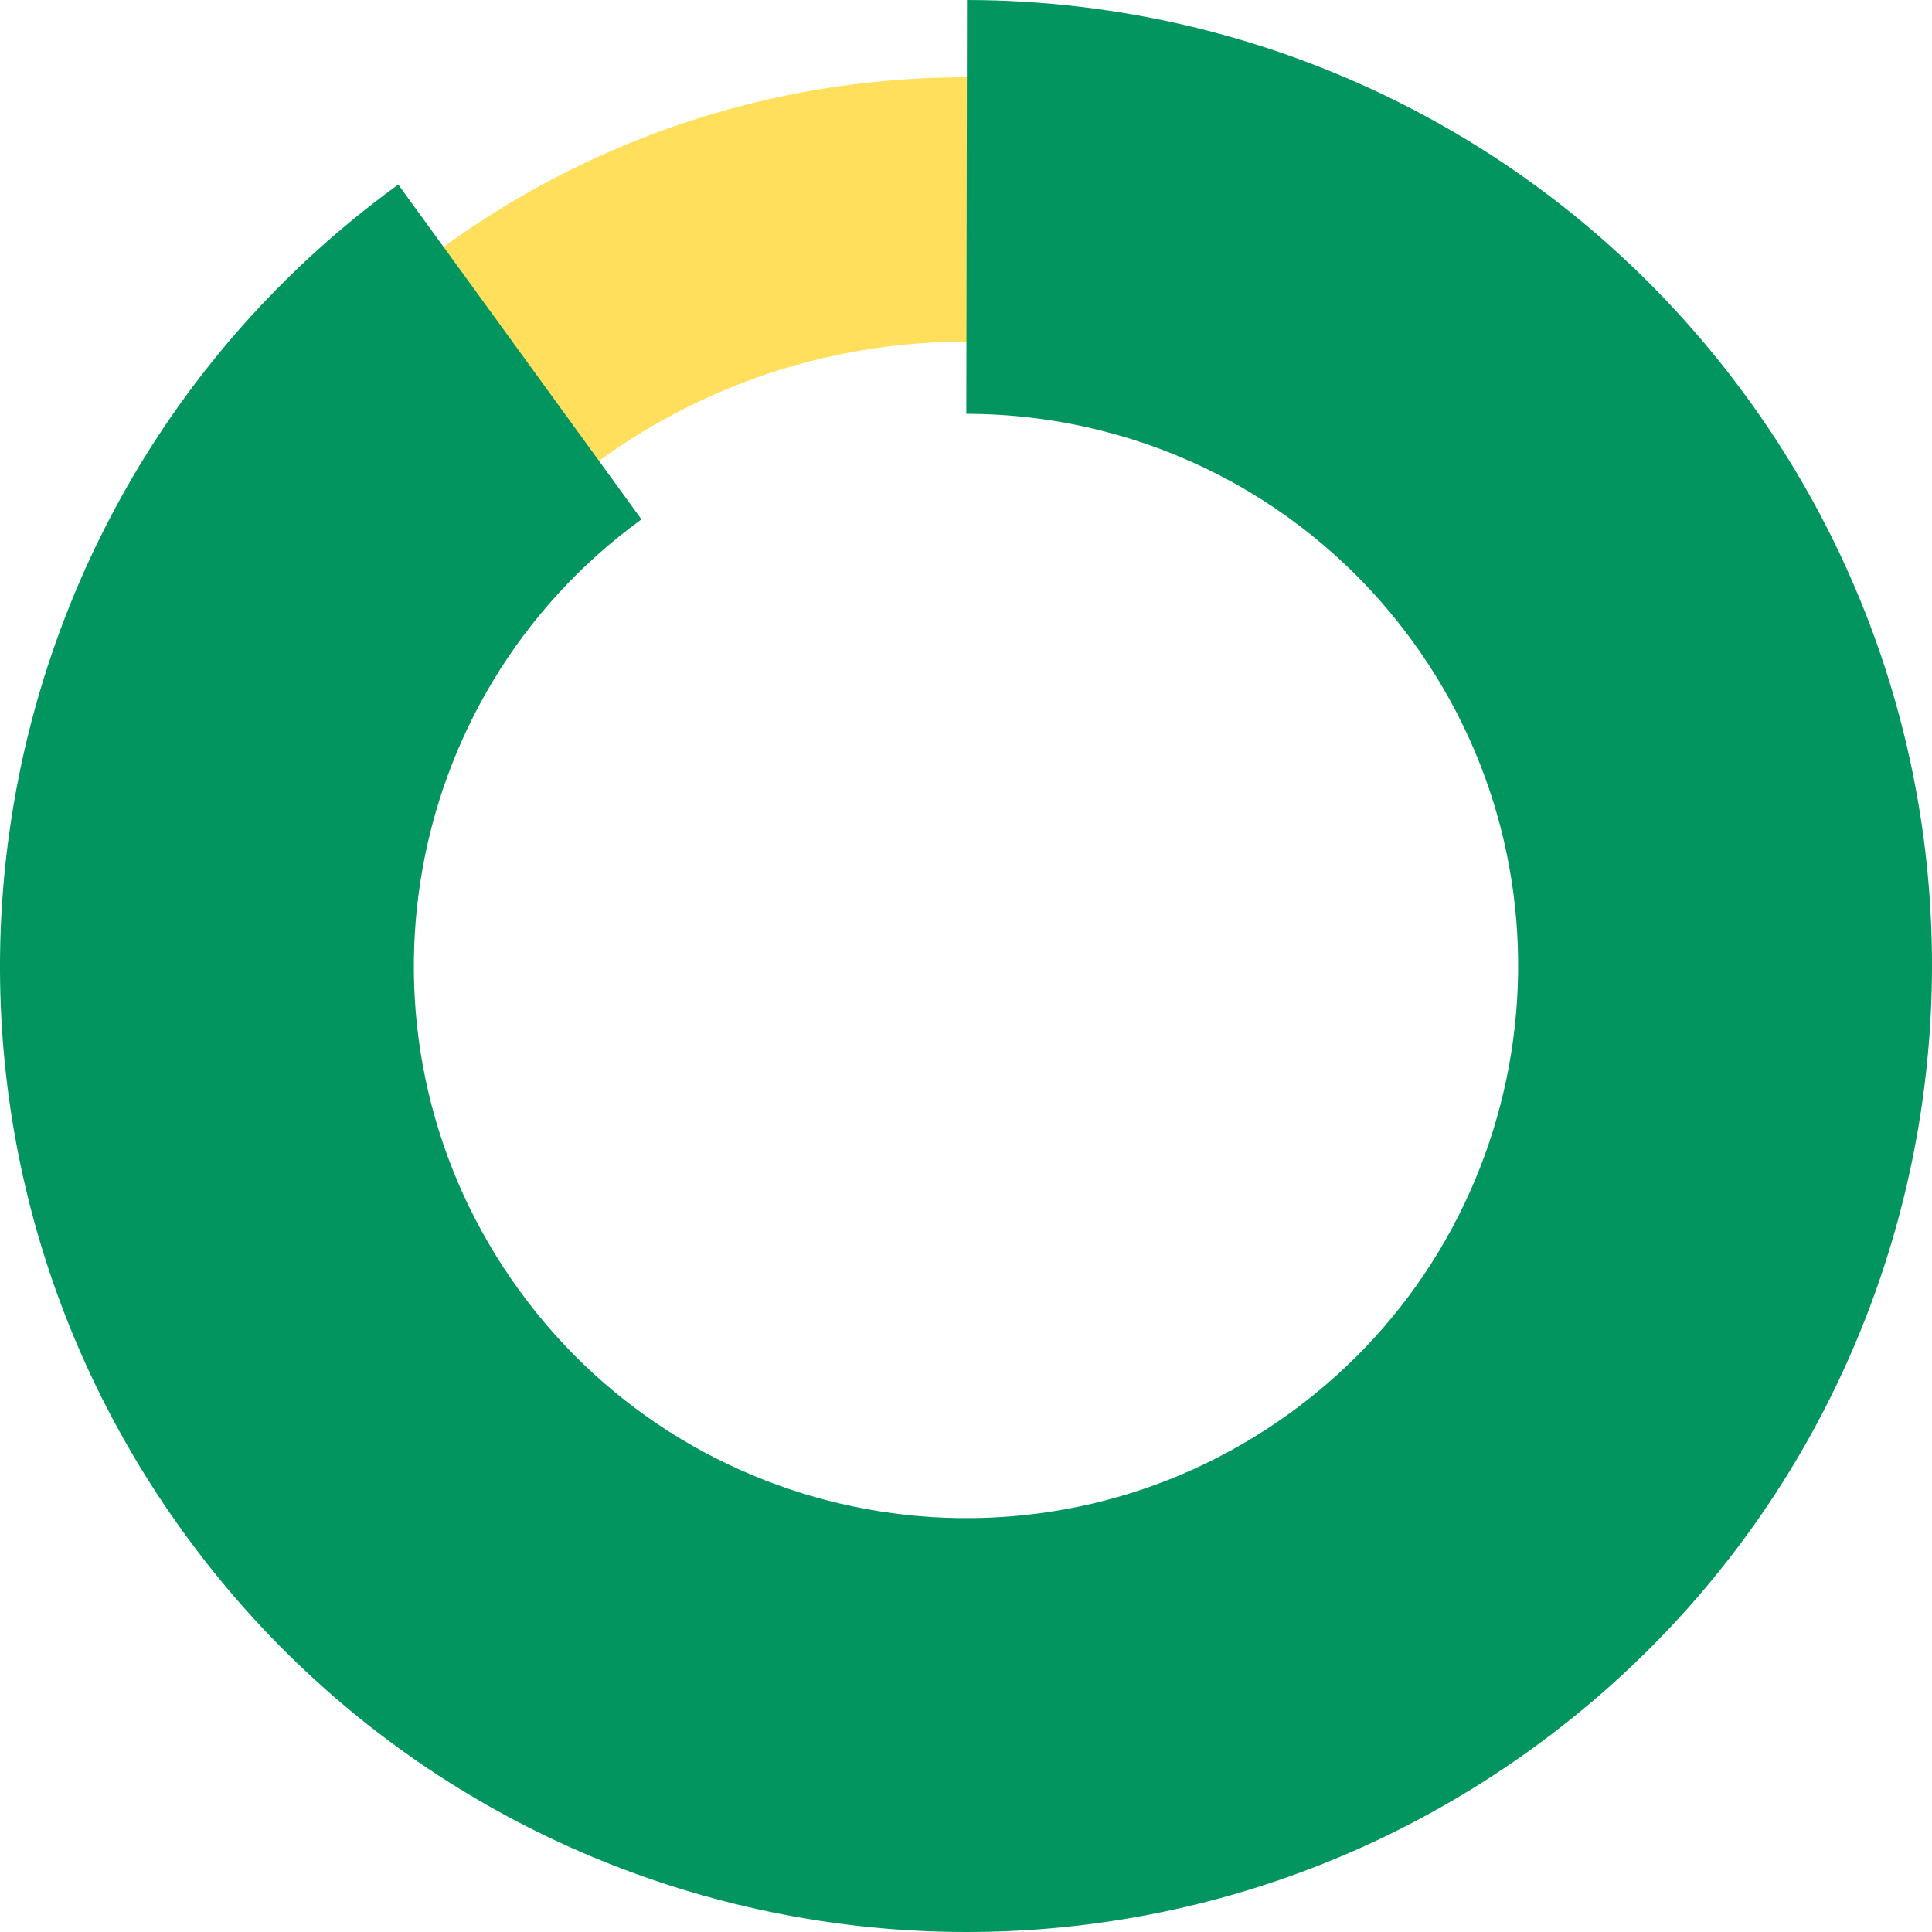 <?xml version="1.0" encoding="UTF-8"?>
<svg width="50px" height="50px" viewBox="0 0 50 50" version="1.1" xmlns="http://www.w3.org/2000/svg" xmlns:xlink="http://www.w3.org/1999/xlink">
    <title>D8141BA0-9175-487D-BCB4-DD18A0A007FD</title>
    <g id="5.0---Interface" stroke="none" stroke-width="1" fill="none" fill-rule="evenodd">
        <g id="Portfolio---Consilium-3.1.6-B" transform="translate(-330, -2392)" fill-rule="nonzero">
            <g id="Group-35" transform="translate(330, 2392)">
                <path d="M25,2 C12.297,2 2,12.297 2,25 C2,37.703 12.297,48 25,48 C37.703,48 48,37.703 48,25 C48,12.297 37.703,2 25,2 Z M25,8.842 C33.924,8.842 41.158,16.076 41.158,25 C41.158,33.924 33.924,41.158 25,41.158 C16.076,41.158 8.842,33.924 8.842,25 C8.842,16.076 16.076,8.842 25,8.842 Z" id="Stroke-29" fill="#FFDF5C"></path>
                <path d="M25.026,0 C32.958,0.013 40.47,3.763 45.225,10.306 C53.339,21.475 50.863,37.11 39.693,45.225 C28.524,53.339 12.891,50.863 4.776,39.694 C-3.258,28.636 -0.912,13.202 9.974,5.022 L10.307,4.776 L16.601,13.441 C10.217,18.078 8.802,27.014 13.441,33.398 C18.079,39.783 27.014,41.198 33.399,36.56 C39.783,31.922 41.198,22.985 36.56,16.601 C33.881,12.914 29.685,10.783 25.218,10.712 L25.008,10.71 L25.026,0 Z" id="Stroke-31" fill="#03955F"></path>
            </g>
        </g>
    </g>
</svg>